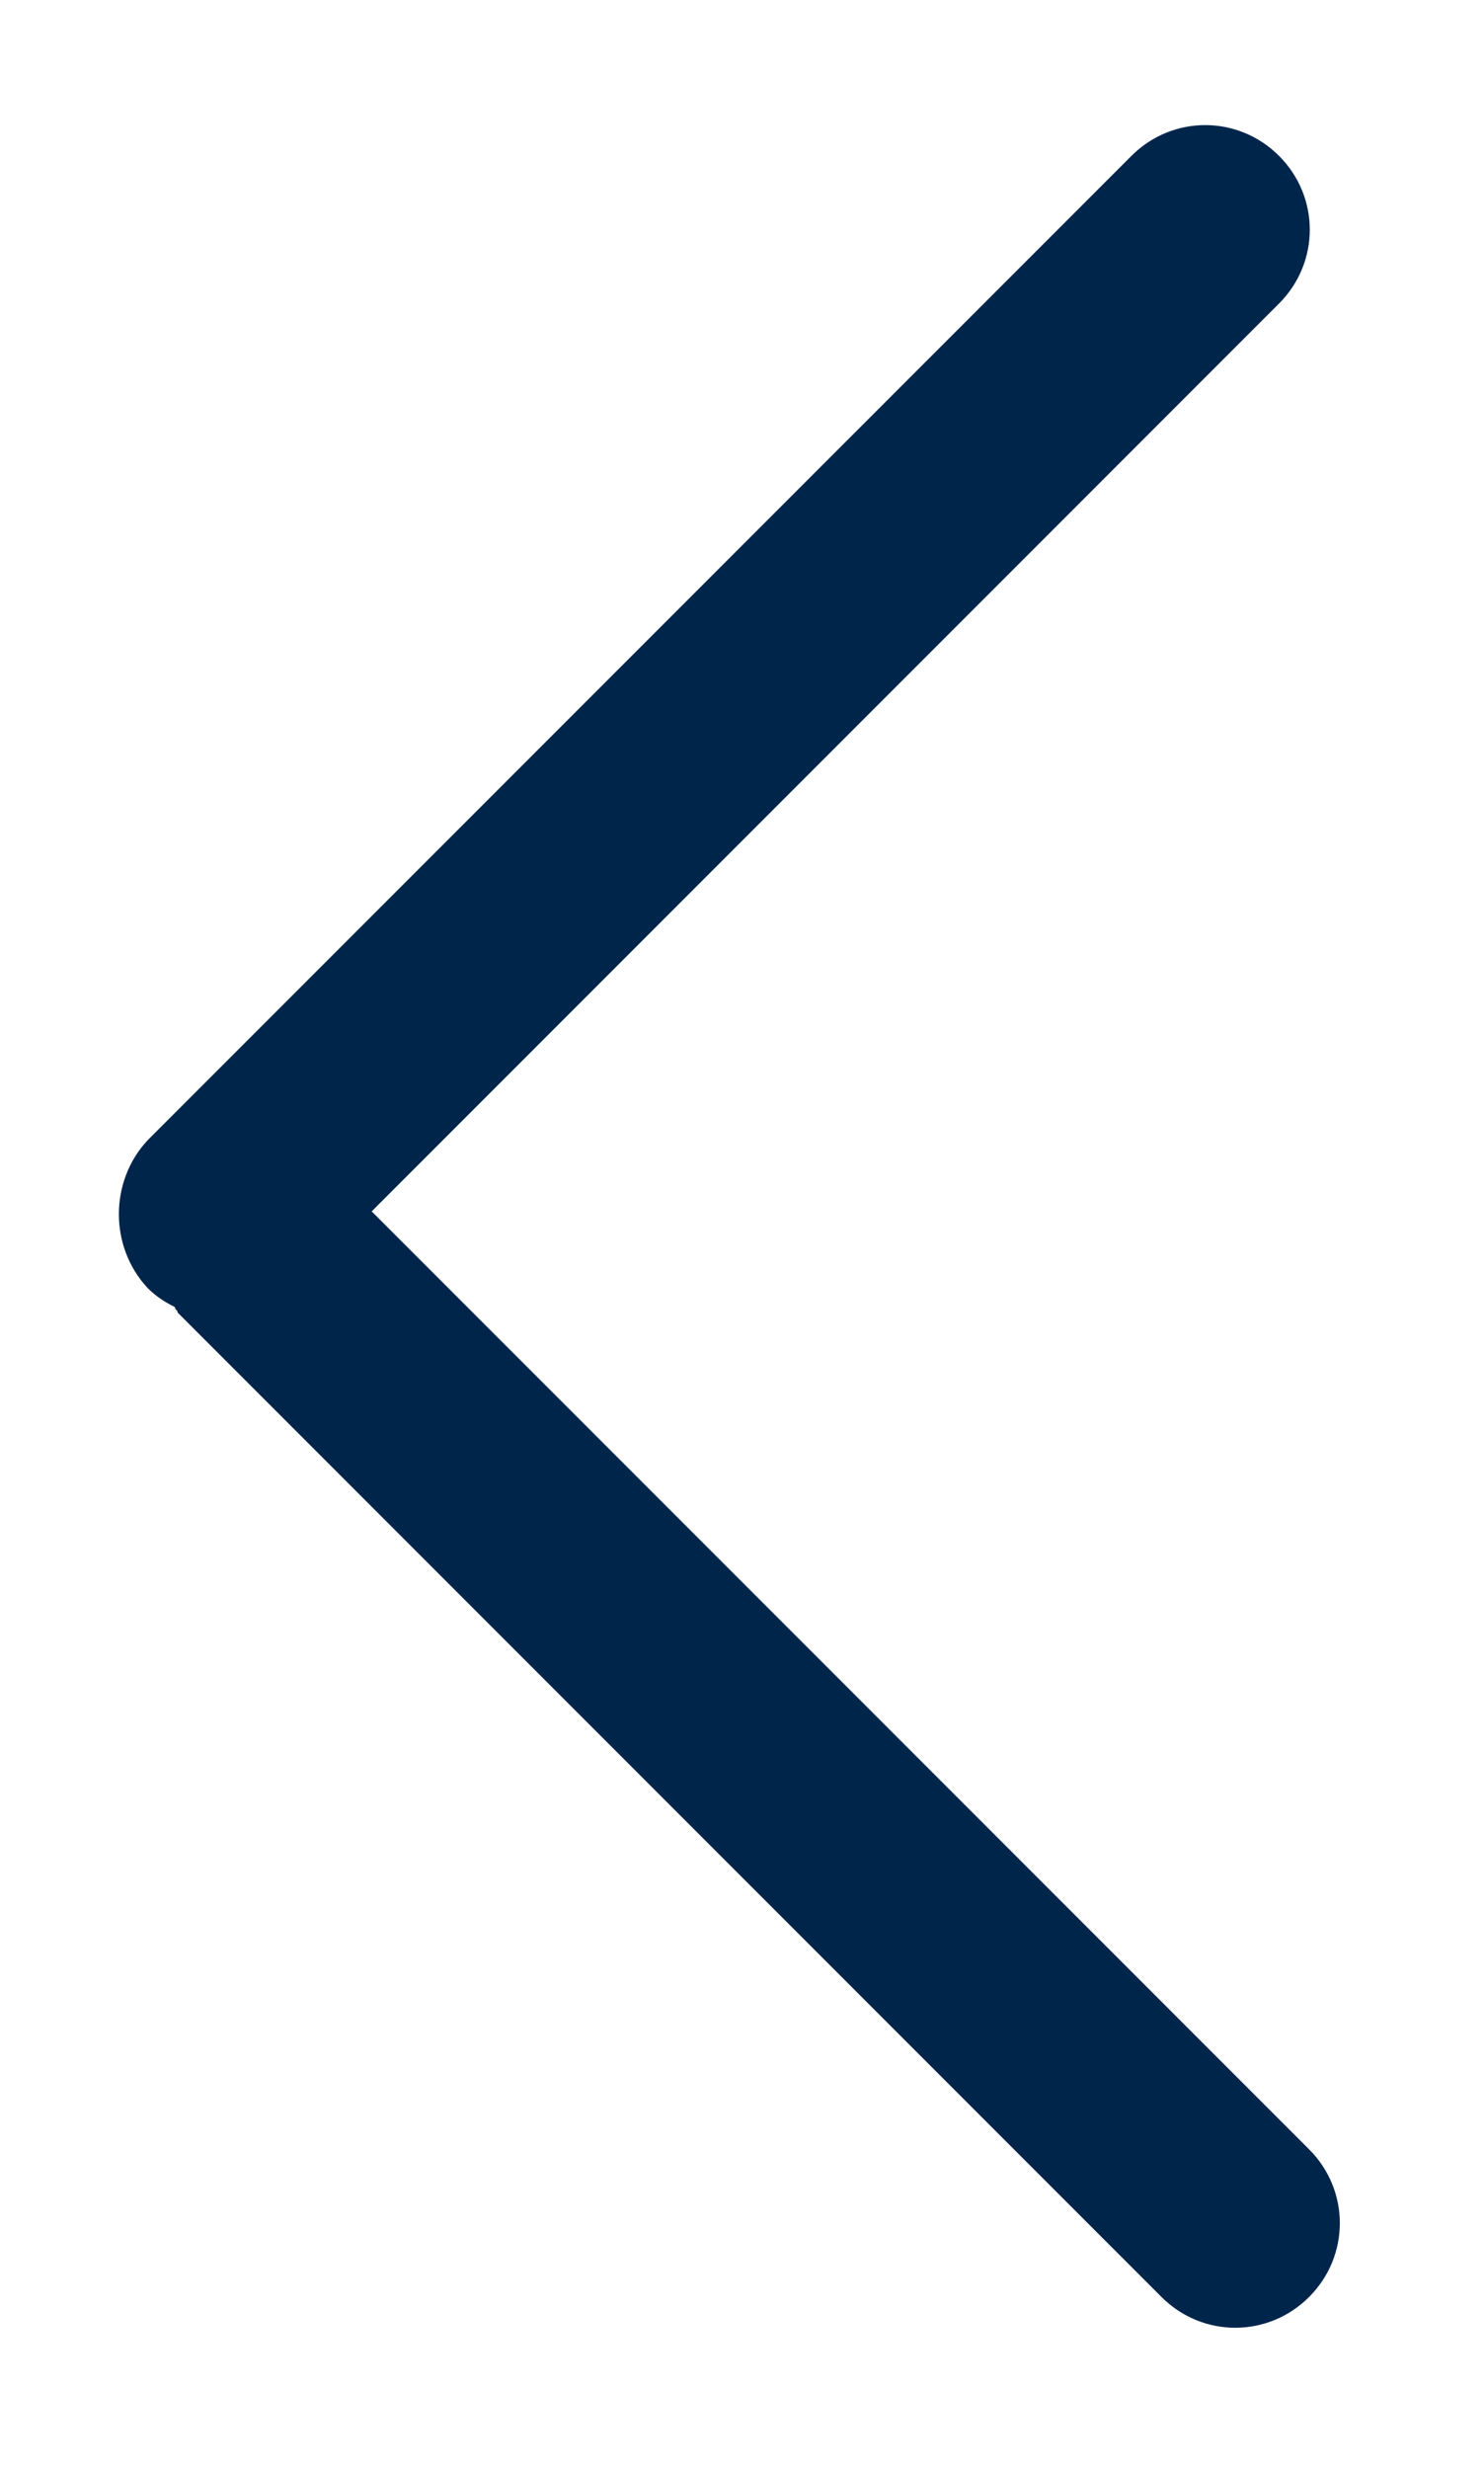 <?xml version="1.0" encoding="utf-8"?>
<svg xmlns="http://www.w3.org/2000/svg" xmlns:xlink="http://www.w3.org/1999/xlink" version="1.1" id="Capa_1" x="0px" y="0px" viewBox="0 0 54.3 90.3" style="enable-background:new 0 0 54.3 90.3;">
<style type="text/css">
	.st0{fill:#00254B;}
</style>
<path class="st0" d="M5.4,47.1L5.4,47.1c0.3,0.3,0.6,0.5,1,0.7c0,0.1,0.1,0.1,0.1,0.2l36,36c1.5,1.5,3.9,1.5,5.4,0&#xD;&#xA;	c1.5-1.5,1.5-3.9,0-5.4L13.6,44.3l33.2-33.2c1.5-1.5,1.5-3.9,0-5.4c-1.5-1.5-3.9-1.5-5.4,0l-36,36C4,43.2,4,45.6,5.4,47.1z"/>
</svg>